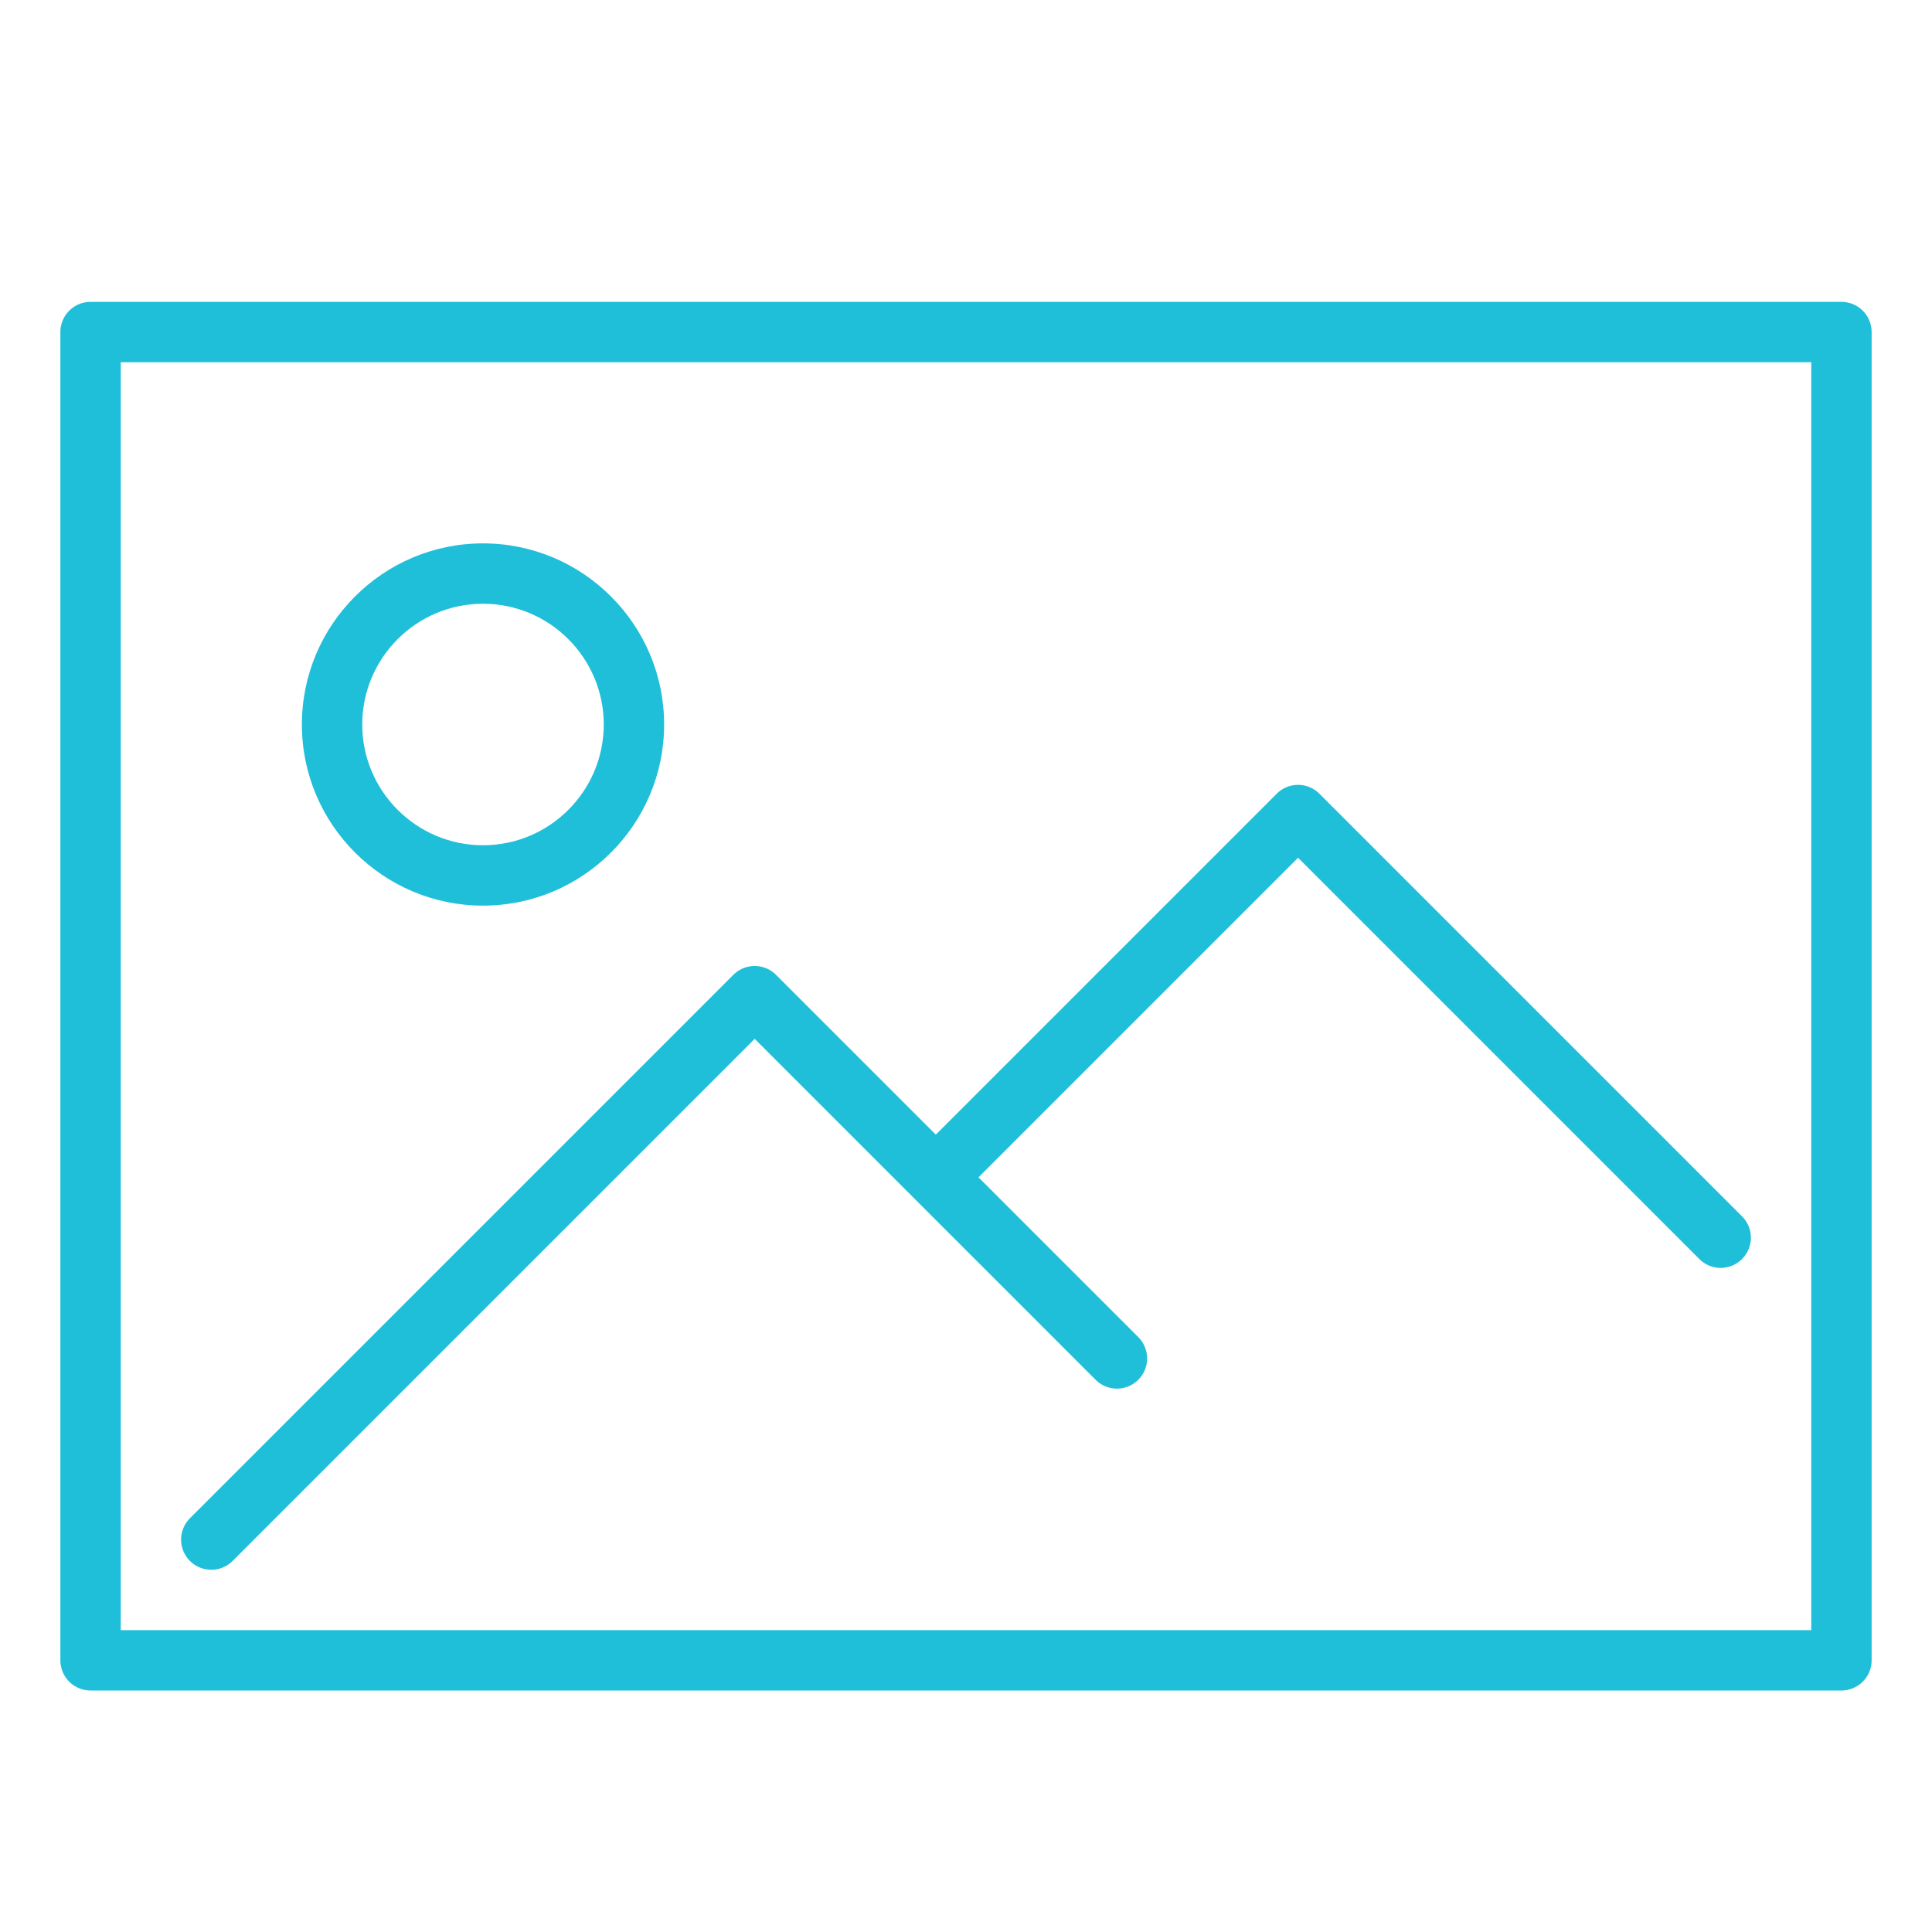 <?xml version="1.0" encoding="UTF-8"?> <svg xmlns="http://www.w3.org/2000/svg" width="64" height="64" viewBox="0 0 64 64"><g class="nc-icon-wrapper" fill="#20bfd9"><g id="64px-Line" stroke="none" stroke-width="1" fill="none" fill-rule="evenodd"><path d="M61 10H3a1 1 0 0 0-1 1v44a1 1 0 0 0 1 1h58a1 1 0 0 0 1-1V11a1 1 0 0 0-1-1zm-1 44H4V12h56v42z" id="Shape" fill="#20bfd9"></path><path d="M16 30c3.309 0 6-2.691 6-6s-2.691-6-6-6-6 2.691-6 6 2.691 6 6 6zm0-10c2.206 0 4 1.794 4 4s-1.794 4-4 4-4-1.794-4-4 1.794-4 4-4z" id="Shape" fill="#20bfd9"></path><path d="M7 52a.997.997 0 0 0 .707-.293L25 34.414l11.293 11.293a.999.999 0 1 0 1.414-1.414L32.414 39 43 28.414l13.293 13.293a.997.997 0 0 0 1.414 0 .999.999 0 0 0 0-1.414l-14-14a.999.999 0 0 0-1.414 0L31 37.586l-5.293-5.293a.999.999 0 0 0-1.414 0l-18 18A.999.999 0 0 0 7 52z" id="Shape" fill="#20bfd9"></path></g></g></svg> 